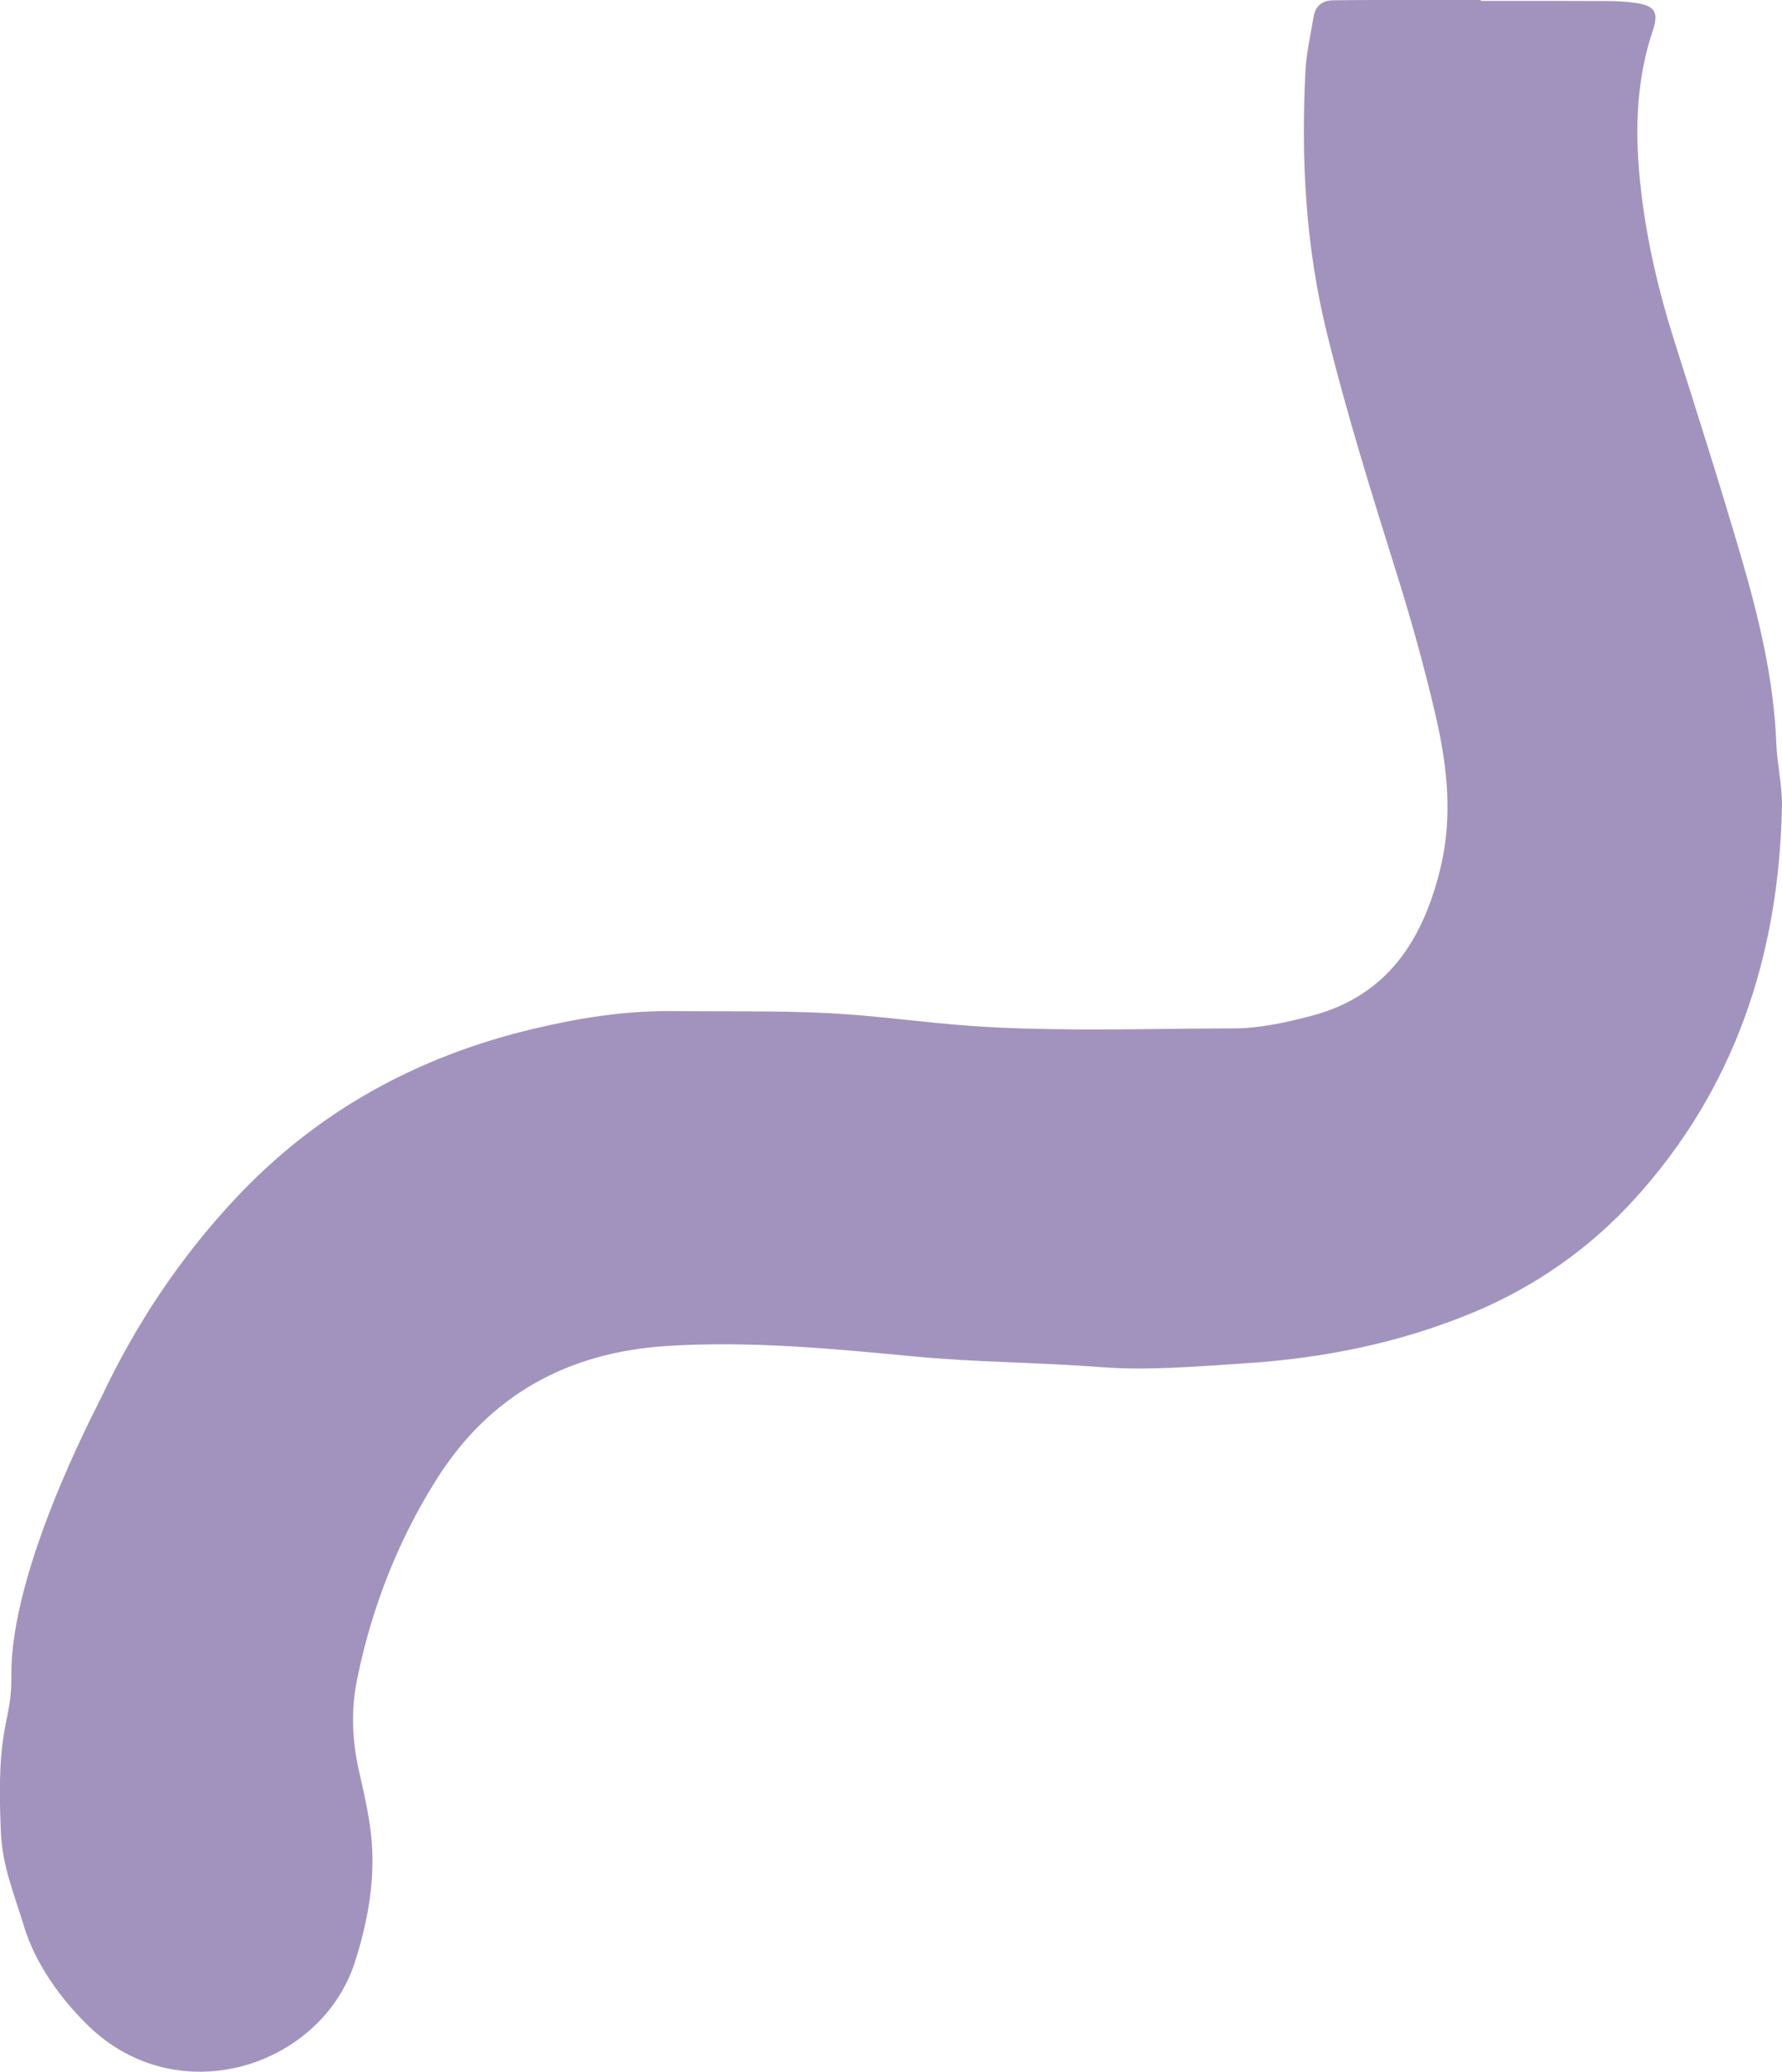 <?xml version="1.0" encoding="UTF-8"?>
<svg id="Layer_2" data-name="Layer 2" xmlns="http://www.w3.org/2000/svg" viewBox="0 0 313.19 364.01">
  <defs>
    <style>
      .cls-1 {
        fill: #a293be;
      }
    </style>
  </defs>
  <g id="Layer_1-2" data-name="Layer 1">
    <path class="cls-1" d="M260.26.16c7.24,0,14.48-.02,21.72.02,1.86,0,3.74.07,5.58.35,3.23.5,4.03,1.58,2.92,4.85-3.14,9.32-3.15,18.92-2.03,28.41,1.04,8.77,3.07,17.43,5.75,25.9,4.01,12.67,8.06,25.32,11.78,38.07,3.14,10.74,5.78,21.61,6.21,32.89.14,3.71,1.07,7.35.99,11.12-.54,26.13-8.28,49.63-26.08,69.1-7.74,8.46-17.17,15.1-27.87,19.6-13.02,5.47-26.61,8.2-40.72,9.09-8.39.53-16.81,1.29-25.15.64-10.92-.84-21.87-.84-32.8-1.88-14.38-1.37-28.81-2.75-43.32-1.83-17.51,1.11-31.24,8.63-40.63,23.61-6.76,10.78-11.3,22.49-13.84,34.92-1.08,5.27-.91,10.67.29,15.99.82,3.63,1.67,7.28,2.11,10.97.92,7.78-.43,15.36-2.79,22.74-5.85,18.32-30.95,26.64-46.85,11.22-4.9-4.76-9.3-10.92-11.26-17.32-2.01-6.58-3.85-10.66-4.13-16.94-.85-19.37,1.95-18.62,1.86-27.24-.2-18.59,14.69-46.58,15.83-48.98,6.01-12.73,13.68-24.29,23.34-34.66,14.5-15.56,32.2-25.21,52.68-30.06,7.95-1.88,16.01-3.17,24.23-3.09,9.11.09,18.23-.09,27.32.35,8.37.41,16.69,1.64,25.06,2.24,6.28.45,12.6.59,18.9.63,9.11.05,18.21-.17,27.32-.18,4.72,0,9.29-1.02,13.78-2.2,13.33-3.49,19.6-13.26,22.68-25.87,2.23-9.12,1.22-18.11-.85-27-1.9-8.16-4.14-16.26-6.64-24.27-4.44-14.24-8.93-28.46-12.48-42.97-3.71-15.13-4.53-30.4-3.74-45.84.17-3.24.91-6.45,1.45-9.67.32-1.9,1.62-2.8,3.45-2.82,4.67-.06,9.34-.05,14.01-.06,3.97,0,7.94,0,11.91,0v.16Z"/>
  </g>
</svg>